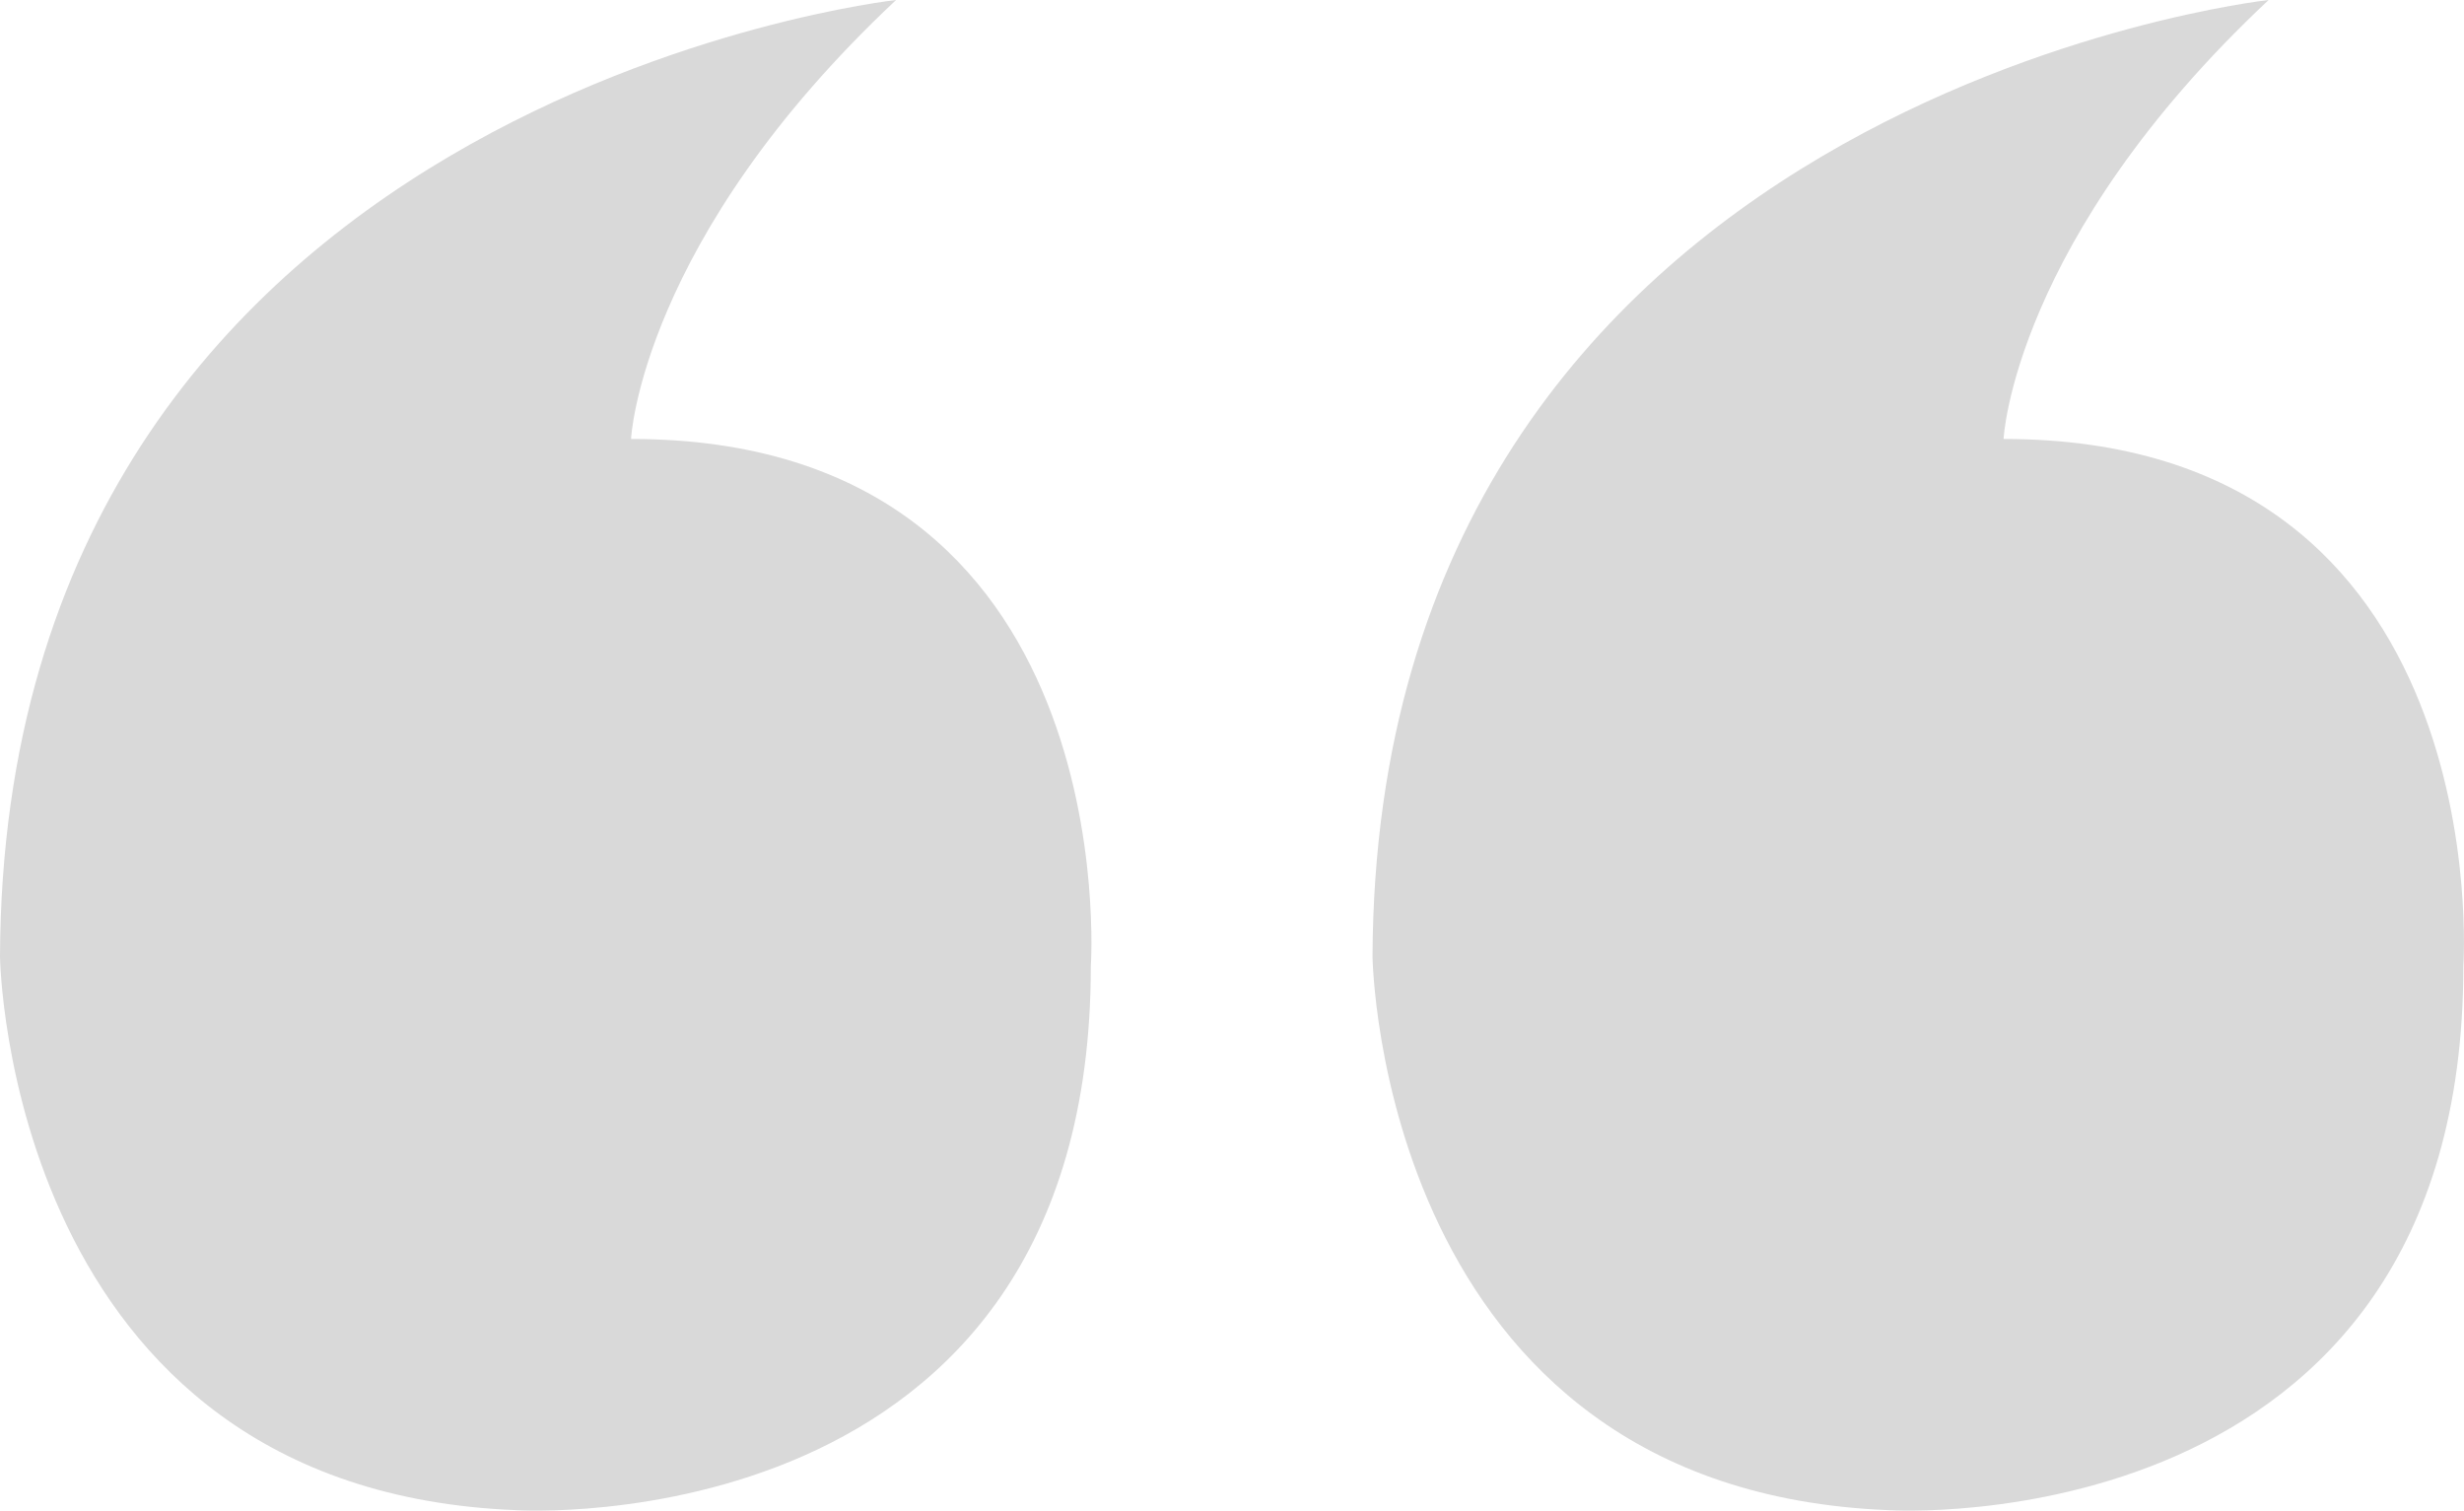 <?xml version="1.0" encoding="UTF-8"?>
<svg xmlns="http://www.w3.org/2000/svg" viewBox="0 0 1504.4 922.3">
  <g fill="#d9d9d9">
    <path d="m547.1 0s-545.1 60-547.1 584c0 0 4 326 315.6 338 0 0 350.4 22 350.4-332 0 0 22.5-322-280.7-322-.1 0 6.1-122 161.8-268z"></path>
    <path d="m1385.1 0s-545.1 60-547.1 584c0 0 4 326 315.6 338 0 0 350.4 22 350.4-332 0 0 22.5-322-280.7-322-.1 0 6.1-122 161.8-268z"></path>
  </g>
</svg>
